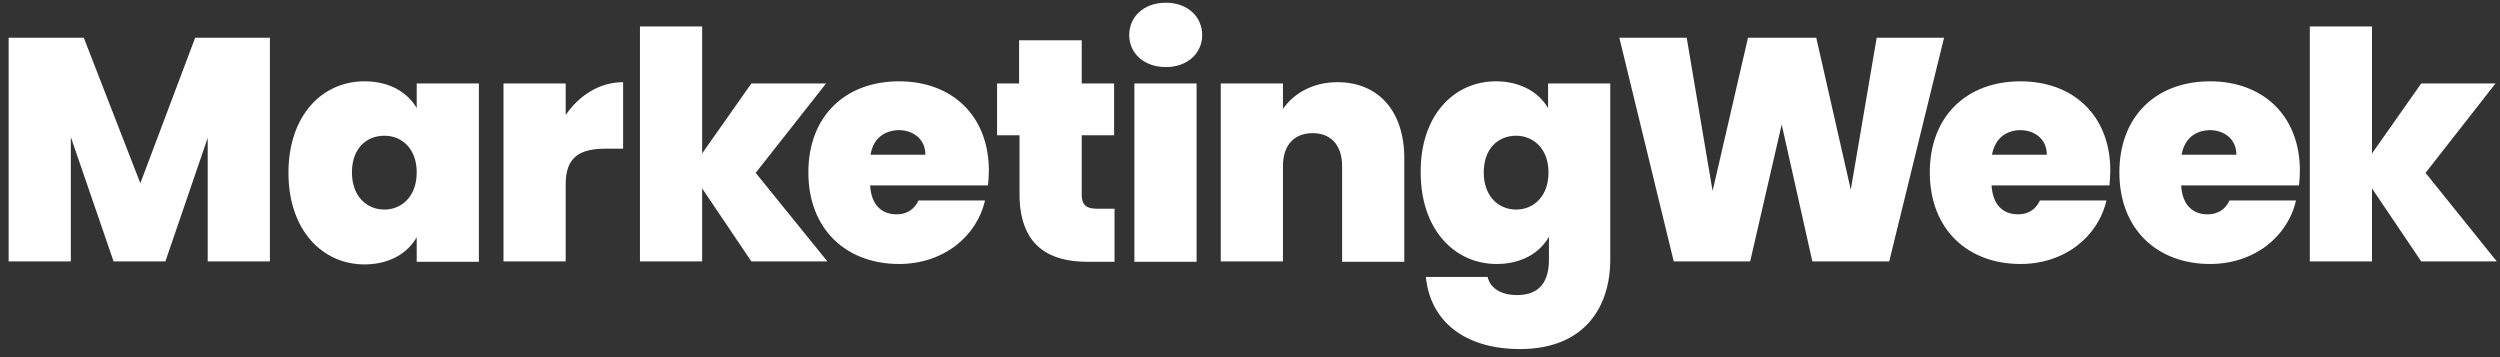 <svg width="231" height="33" viewBox="0 0 231 33" fill="none" xmlns="http://www.w3.org/2000/svg">
<rect x="0" y="0" width="231" height="33" fill="#333333" stroke="none"/>
<g clip-path="url(#clip0_679_4662)">
<g clip-path="url(#clip1_679_4662)">
<g clip-path="url(#clip2_679_4662)">
<path d="M0.798 3.484H7.74L12.967 16.93L18.035 3.484H24.938V24.152H19.192V12.741L15.282 24.152H10.494L6.543 12.661V24.152H0.798V3.484ZM35.511 12.541C33.875 12.541 32.519 13.698 32.519 15.933C32.519 18.127 33.875 19.364 35.511 19.364C37.107 19.364 38.504 18.167 38.504 15.933C38.504 13.738 37.147 12.541 35.511 12.541ZM33.676 7.514C36.03 7.514 37.666 8.551 38.504 9.987V7.713H44.249V24.192H38.504V21.918C37.666 23.394 35.99 24.431 33.676 24.431C29.765 24.431 26.653 21.239 26.653 15.973C26.653 10.666 29.765 7.514 33.676 7.514ZM52.269 24.152H46.523V7.713H52.269V10.626C53.506 8.83 55.381 7.593 57.576 7.593V13.738H55.98C53.586 13.738 52.269 14.496 52.269 17.01V24.152ZM59.132 2.446H64.878V14.177L69.426 7.713H76.329L69.825 15.973L76.449 24.152H69.426L64.878 17.409V24.152H59.132V2.446Z" fill="white"/>
<path d="M80.439 14.297H85.506C85.506 12.82 84.349 12.023 83.032 12.023C81.676 12.062 80.678 12.82 80.439 14.297ZM83.072 24.392C78.205 24.392 74.693 21.2 74.693 15.933C74.693 10.706 78.125 7.514 83.072 7.514C87.94 7.514 91.372 10.666 91.372 15.773C91.372 16.212 91.332 16.691 91.292 17.13H80.399C80.519 19.045 81.556 19.803 82.833 19.803C83.95 19.803 84.549 19.205 84.868 18.526H91.013C90.254 21.838 87.182 24.392 83.072 24.392ZM94.165 12.501H92.13V7.713H94.165V3.723H99.95V7.713H102.943V12.501H99.95V18.008C99.95 18.885 100.349 19.284 101.307 19.284H102.983V24.192H100.509C96.878 24.192 94.205 22.676 94.205 17.928V12.501H94.165ZM104.818 7.713H110.564V24.192H104.818V7.713ZM104.339 3.244C104.339 1.569 105.656 0.252 107.731 0.252C109.766 0.252 111.082 1.569 111.082 3.244C111.082 4.88 109.766 6.197 107.731 6.197C105.656 6.197 104.339 4.88 104.339 3.244ZM124.01 15.334C124.01 13.419 122.973 12.302 121.297 12.302C119.581 12.302 118.544 13.419 118.544 15.334V24.152H112.798V7.713H118.544V10.067C119.501 8.671 121.257 7.594 123.571 7.594C127.402 7.594 129.756 10.307 129.756 14.616V24.192H124.01V15.334ZM140.09 12.541C138.454 12.541 137.097 13.698 137.097 15.933C137.097 18.127 138.454 19.364 140.09 19.364C141.686 19.364 143.082 18.167 143.082 15.933C143.082 13.738 141.686 12.541 140.09 12.541ZM138.215 7.514C140.529 7.514 142.205 8.551 143.042 9.988V7.713H148.788V23.993C148.788 28.382 146.394 32.252 140.449 32.252C135.302 32.252 132.15 29.658 131.751 25.589H137.456C137.696 26.626 138.693 27.264 140.17 27.264C141.766 27.264 143.122 26.546 143.122 23.993V21.878C142.284 23.354 140.609 24.392 138.294 24.392C134.384 24.392 131.272 21.2 131.272 15.933C131.232 10.666 134.344 7.514 138.215 7.514ZM149.626 3.484H155.85L158.244 17.648L161.516 3.484H167.821L171.013 17.529L173.407 3.484H179.631L174.564 24.152H167.461L164.629 11.504L161.716 24.152H154.653L149.626 3.484ZM184.06 14.297H189.127C189.127 12.82 187.97 12.023 186.653 12.023C185.297 12.062 184.339 12.82 184.06 14.297ZM186.693 24.392C181.826 24.392 178.314 21.2 178.314 15.933C178.314 10.706 181.746 7.514 186.693 7.514C191.561 7.514 194.993 10.666 194.993 15.773C194.993 16.212 194.953 16.691 194.913 17.13H184.02C184.14 19.045 185.177 19.803 186.454 19.803C187.571 19.803 188.17 19.205 188.489 18.526H194.633C193.875 21.838 190.803 24.392 186.693 24.392ZM201.576 14.297H206.643C206.643 12.82 205.486 12.023 204.17 12.023C202.813 12.062 201.855 12.82 201.576 14.297ZM204.21 24.392C199.342 24.392 195.831 21.2 195.831 15.933C195.831 10.706 199.262 7.514 204.21 7.514C209.077 7.514 212.509 10.666 212.509 15.773C212.509 16.212 212.469 16.691 212.429 17.13H201.536C201.656 19.045 202.693 19.803 203.97 19.803C205.087 19.803 205.686 19.205 206.005 18.526H212.15C211.392 21.838 208.319 24.392 204.21 24.392ZM213.427 2.446H219.172V14.177L223.721 7.713H230.584L224.12 15.973L230.703 24.152H223.721L219.172 17.409V24.152H213.427V2.446Z" fill="white"/>
</g>
</g>
</g>
<defs>
<clipPath id="clip0_679_4662">
<rect width="230" height="32" fill="white" transform="translate(0.75 0.252)"/>
</clipPath>
<clipPath id="clip1_679_4662">
<rect width="230" height="32" fill="white" transform="translate(0.75 0.252)"/>
</clipPath>
<clipPath id="clip2_679_4662">
<rect width="229.905" height="32" fill="white" transform="translate(0.798 0.252)"/>
</clipPath>
</defs>
</svg>
